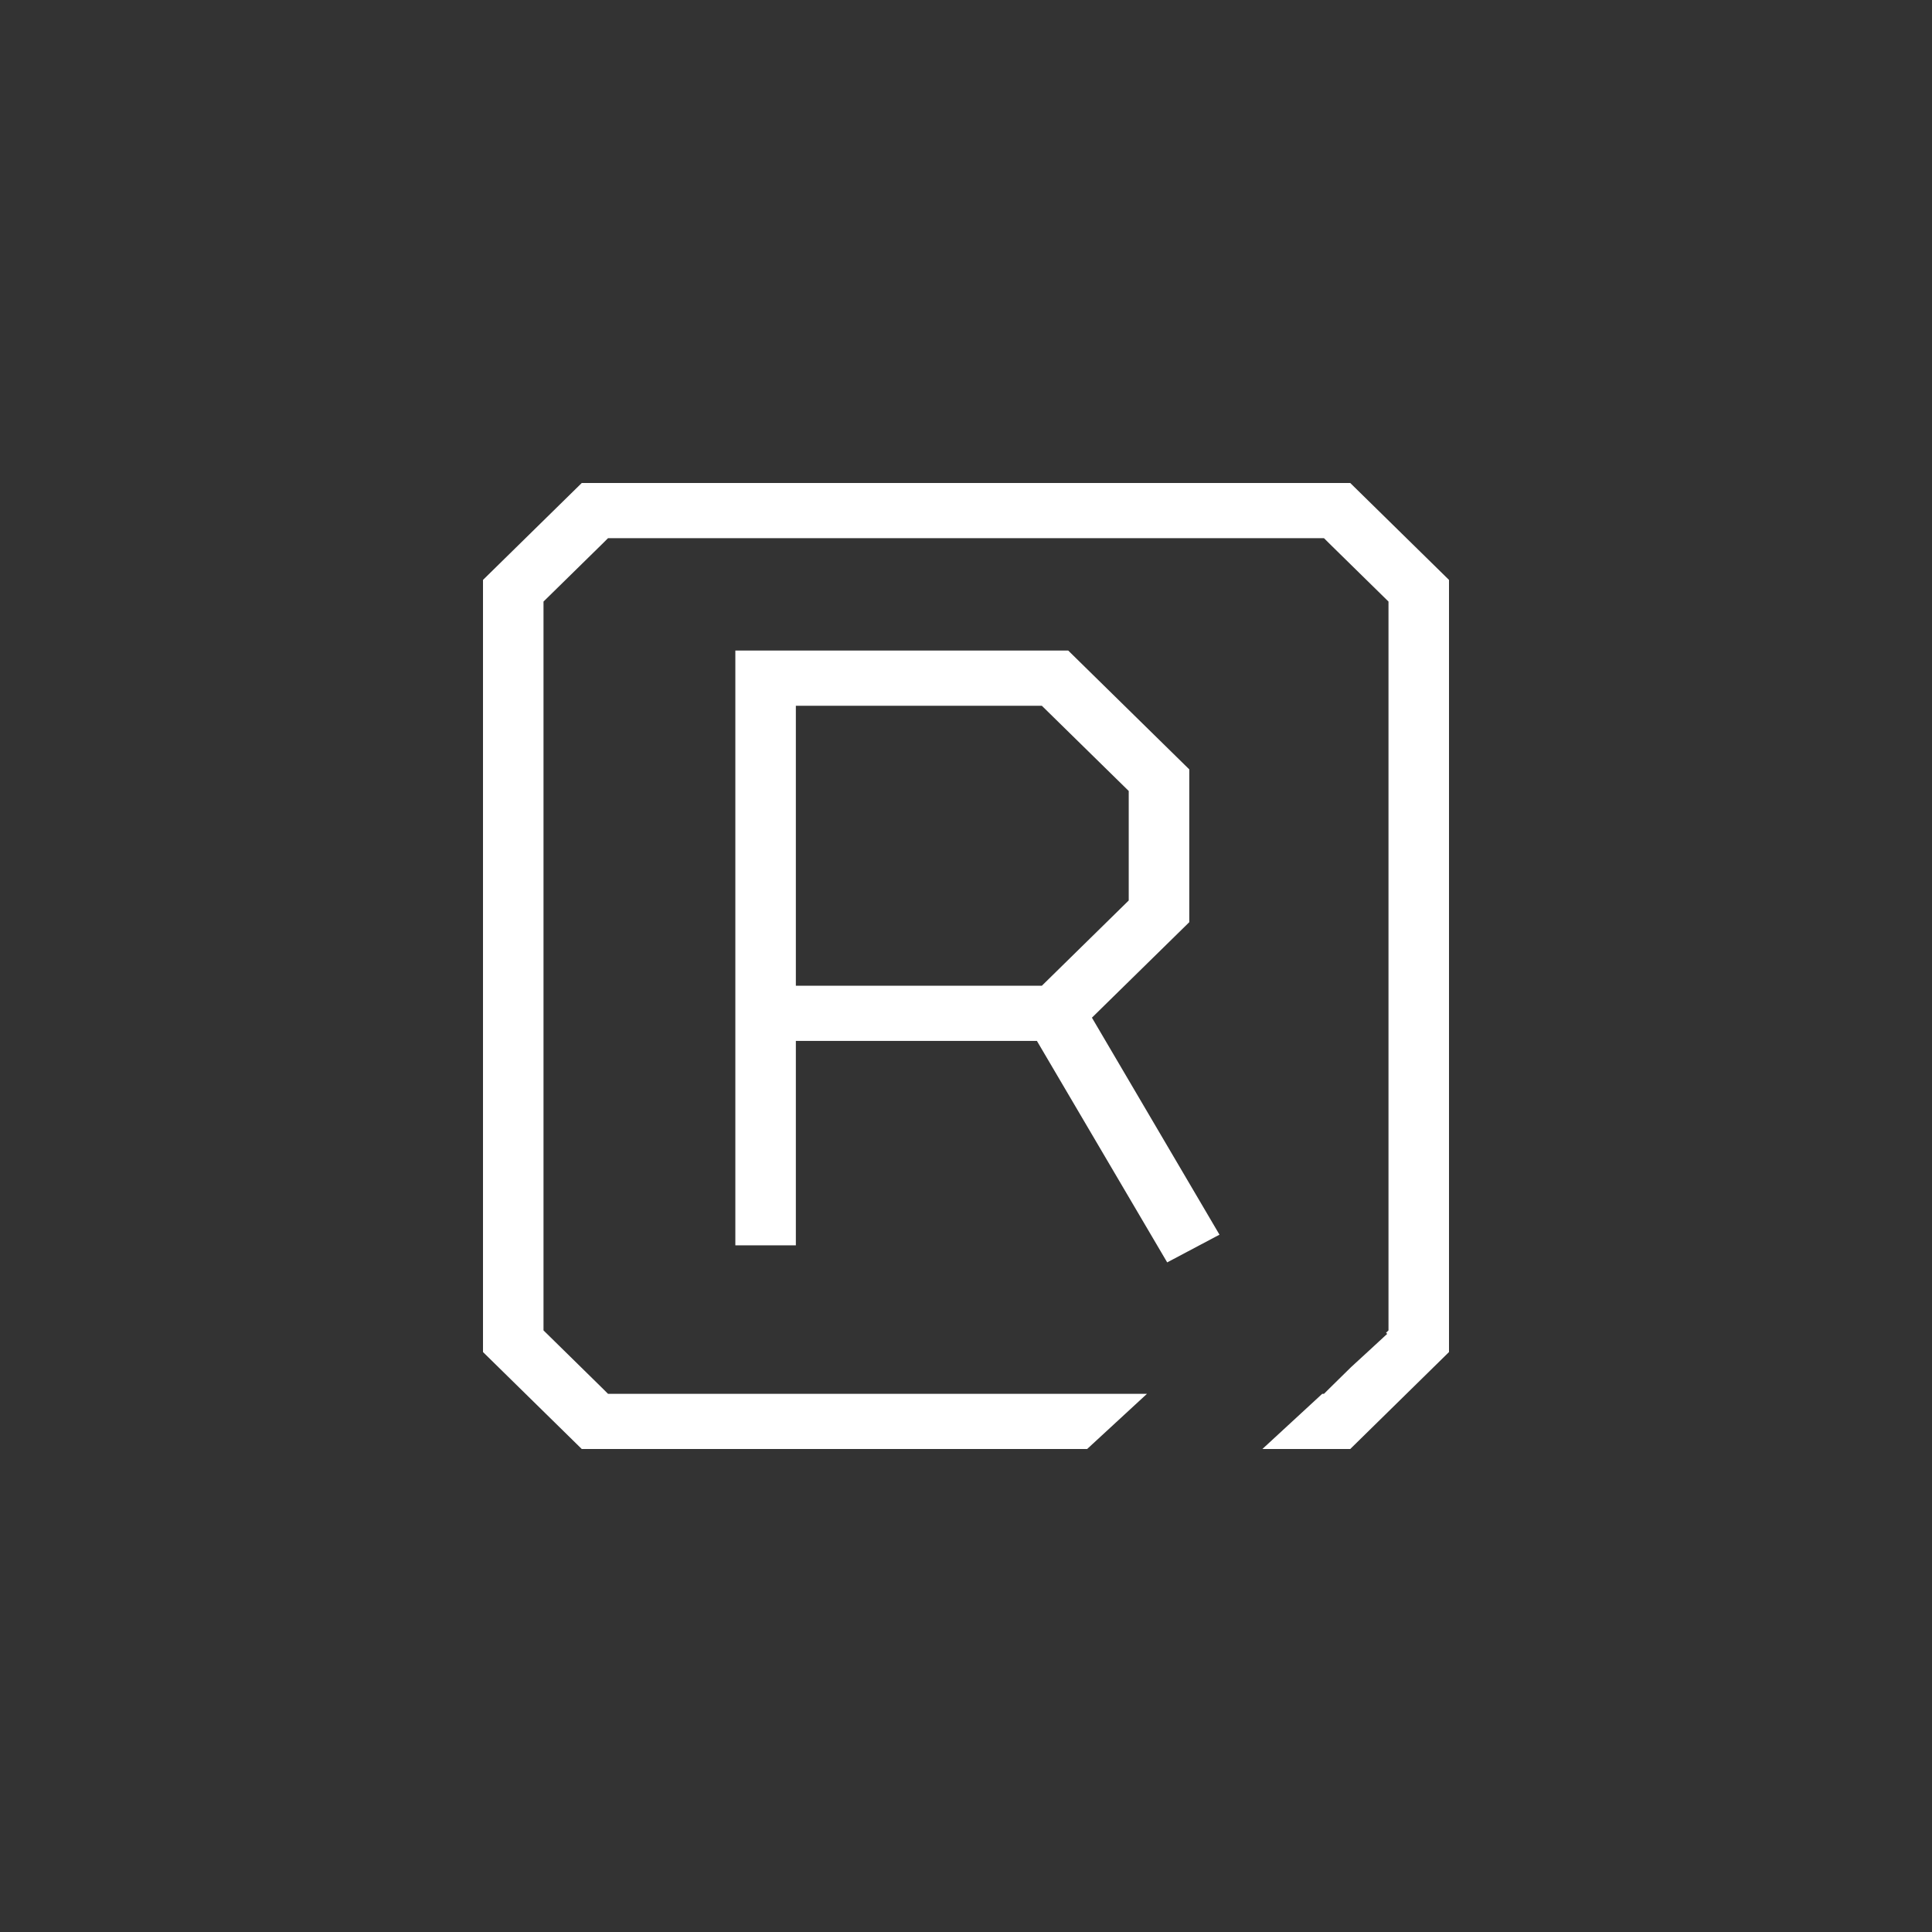 <?xml version="1.0" encoding="UTF-8"?> <svg xmlns="http://www.w3.org/2000/svg" width="44" height="44" viewBox="0 0 44 44" fill="none"><rect x="0" y="0" width="44" height="44" fill="#333333" stroke="none"/><path d="M30.751 11L33 13.207V30.792L30.751 33H28.75L30.113 31.743H30.153L30.305 31.592L30.769 31.136L31.175 30.763L31.592 30.378L31.566 30.353L31.622 30.299V13.7L30.305 12.408L30.153 12.257H13.847L13.695 12.408L12.378 13.7V30.299L12.535 30.453L13.695 31.592L13.847 31.743H26.122L24.759 33H13.249L11 30.792V13.207L13.249 11H30.751ZM24.328 14.816L27.085 17.522V21.002L25.16 22.89L24.868 23.177L27.773 28.119L26.582 28.75L23.615 23.706H18.125V28.362H16.747V14.816H24.328ZM18.125 16.073V22.449H23.728L25.706 20.508V18.014L23.727 16.073H18.125Z" fill="white"></path></svg> 